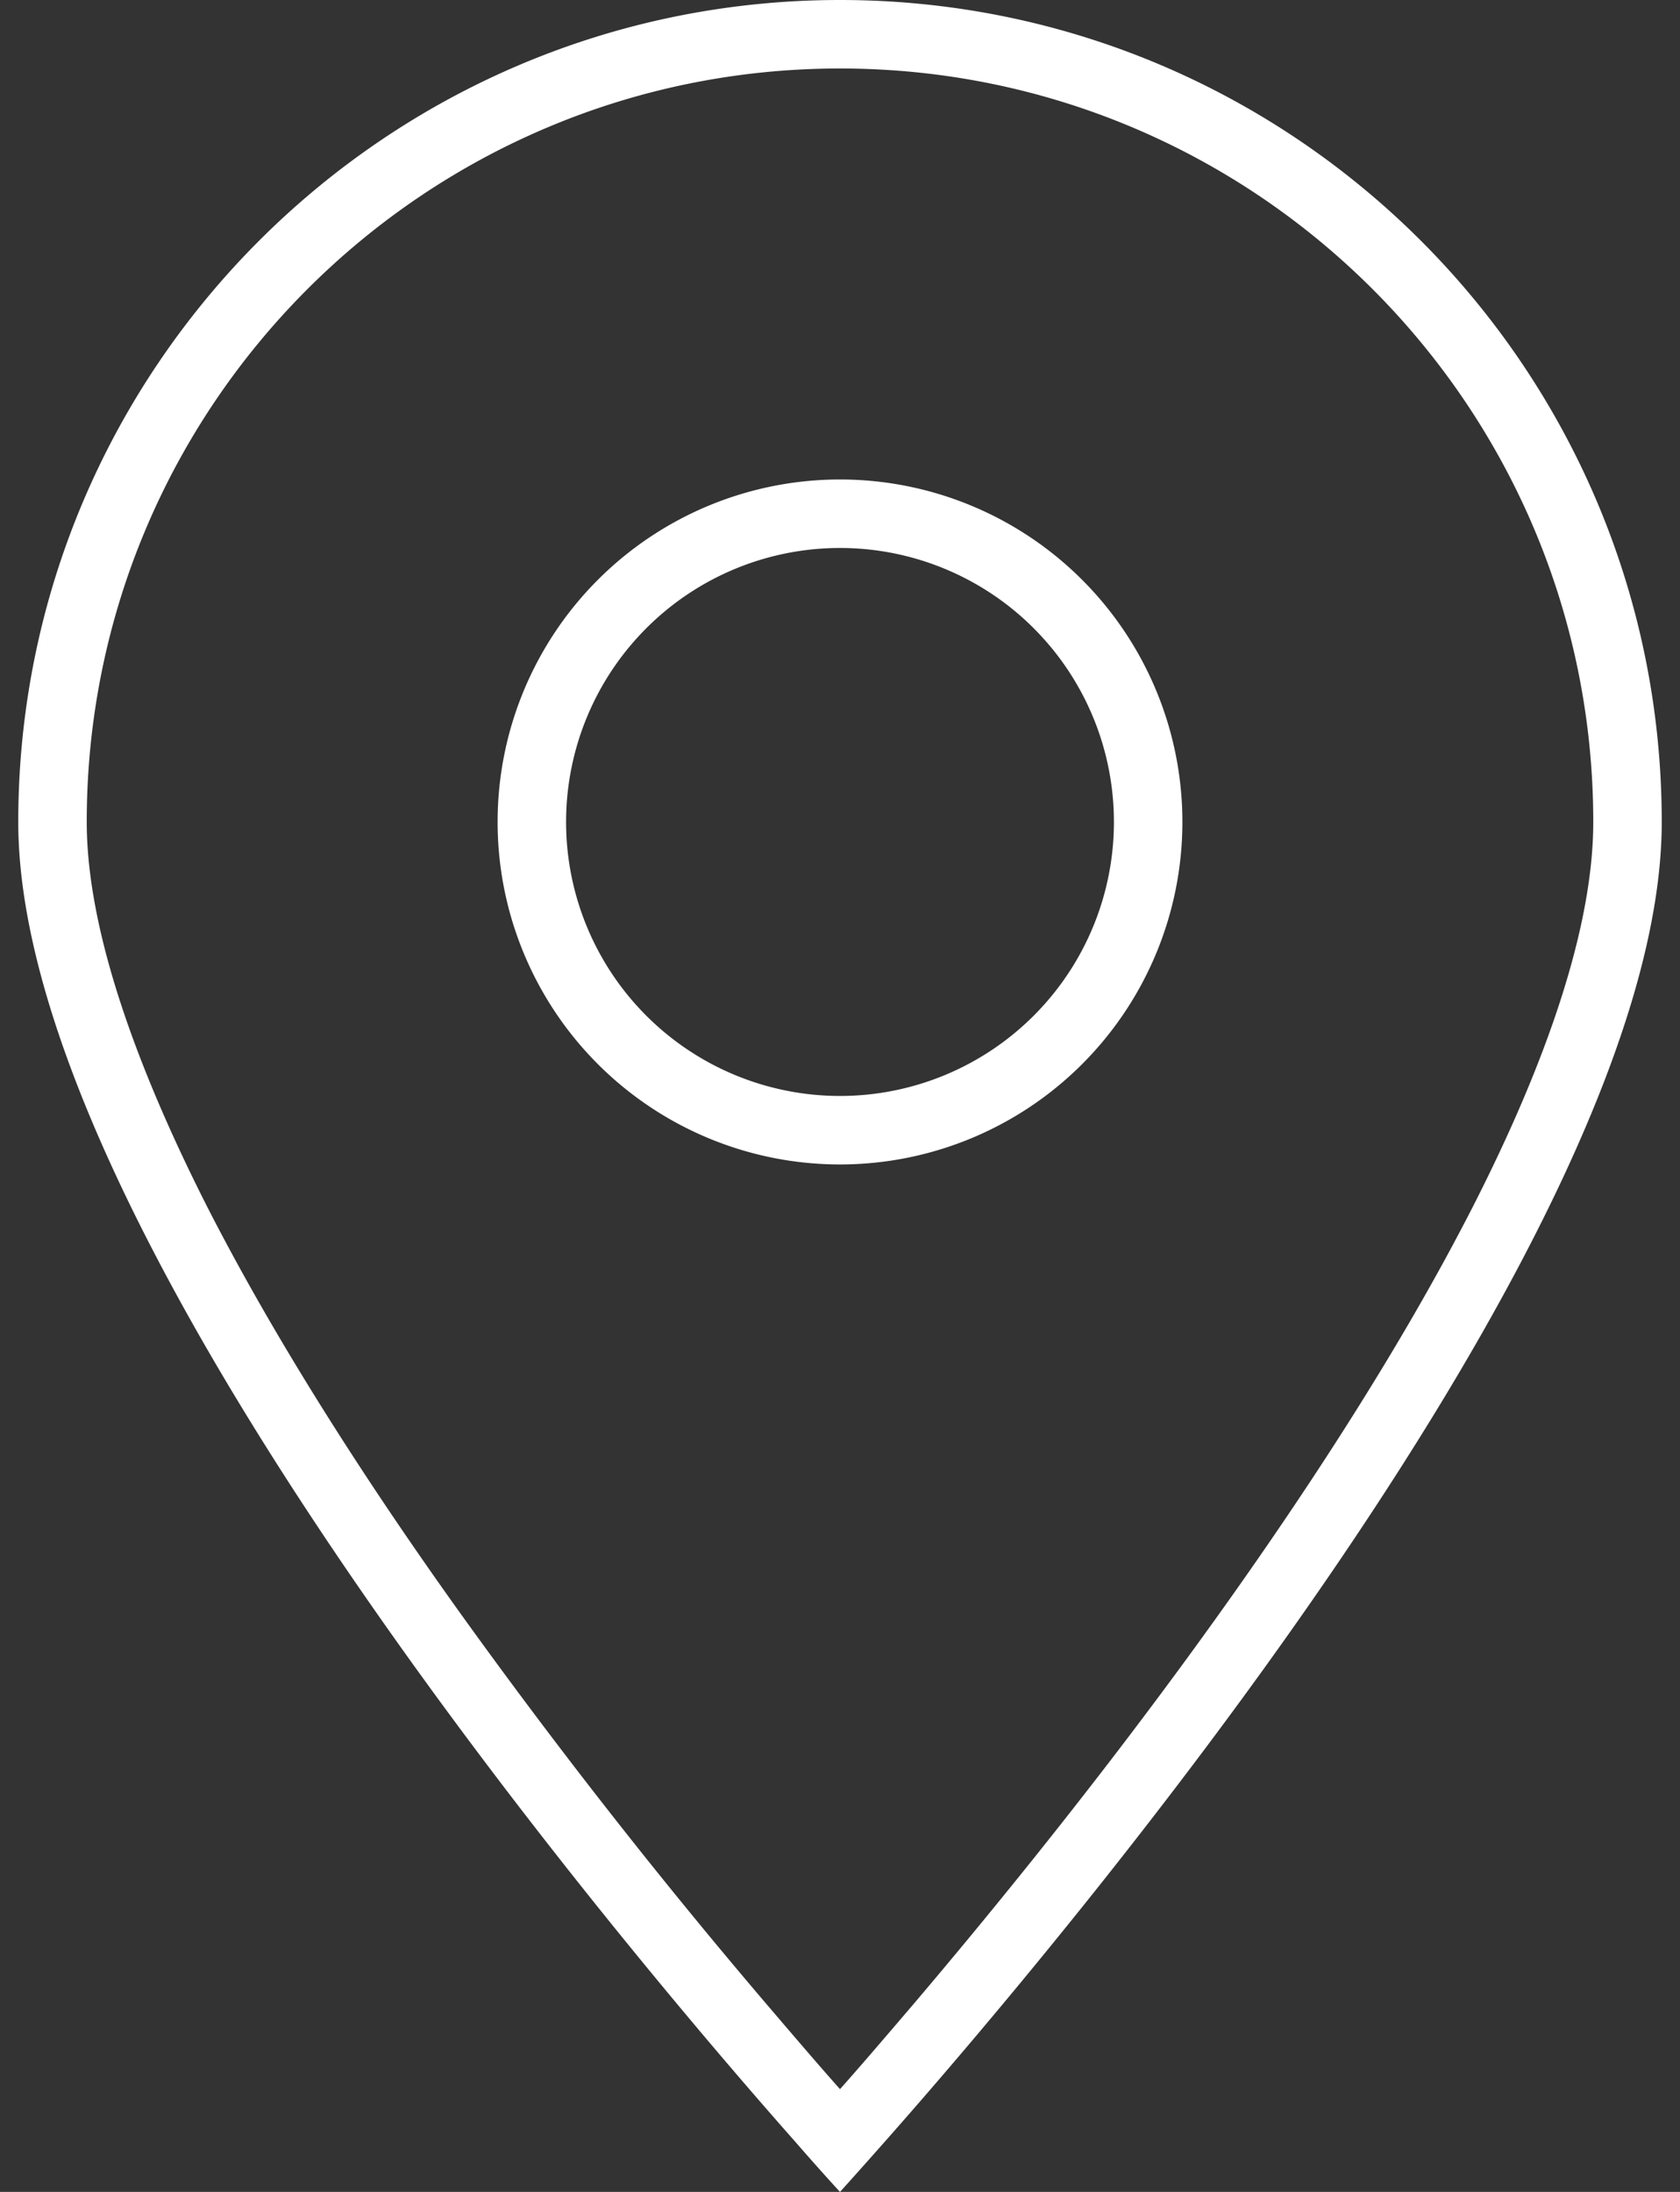 <svg xmlns="http://www.w3.org/2000/svg" width="46" height="60" fill="none"><rect width="100%" height="100%" fill="#333333" stroke="none"/><g clip-path="url(#a)"><path fill="#fff" d="M43.625 22.5c0-11.39-9.234-20.625-20.625-20.625-11.39 0-20.625 9.234-20.625 20.625 0 2.824 1.242 6.48 3.305 10.547 2.05 4.008 4.793 8.203 7.582 12.023a163.922 163.922 0 0 0 7.652 9.703c.82.961 1.523 1.782 2.086 2.414.563-.632 1.266-1.453 2.086-2.414 2.086-2.46 4.875-5.882 7.652-9.703 2.778-3.82 5.532-8.015 7.582-12.023 2.075-4.066 3.305-7.723 3.305-10.547Zm1.875 0c0 11.238-16.5 30.727-21.246 36.094C23.457 59.496 23 60 23 60s-.469-.504-1.254-1.406C17 53.227.5 33.738.5 22.5.5 10.078 10.578 0 23 0s22.5 10.078 22.5 22.5ZM23 13.125a9.375 9.375 0 1 1 0 18.75 9.375 9.375 0 0 1 0-18.75Zm7.5 9.375a7.5 7.5 0 1 0-15 0 7.5 7.5 0 0 0 15 0Z"/></g><defs><clipPath id="a"><path fill="#fff" d="M.5 0h45v60H.5z"/></clipPath></defs></svg>